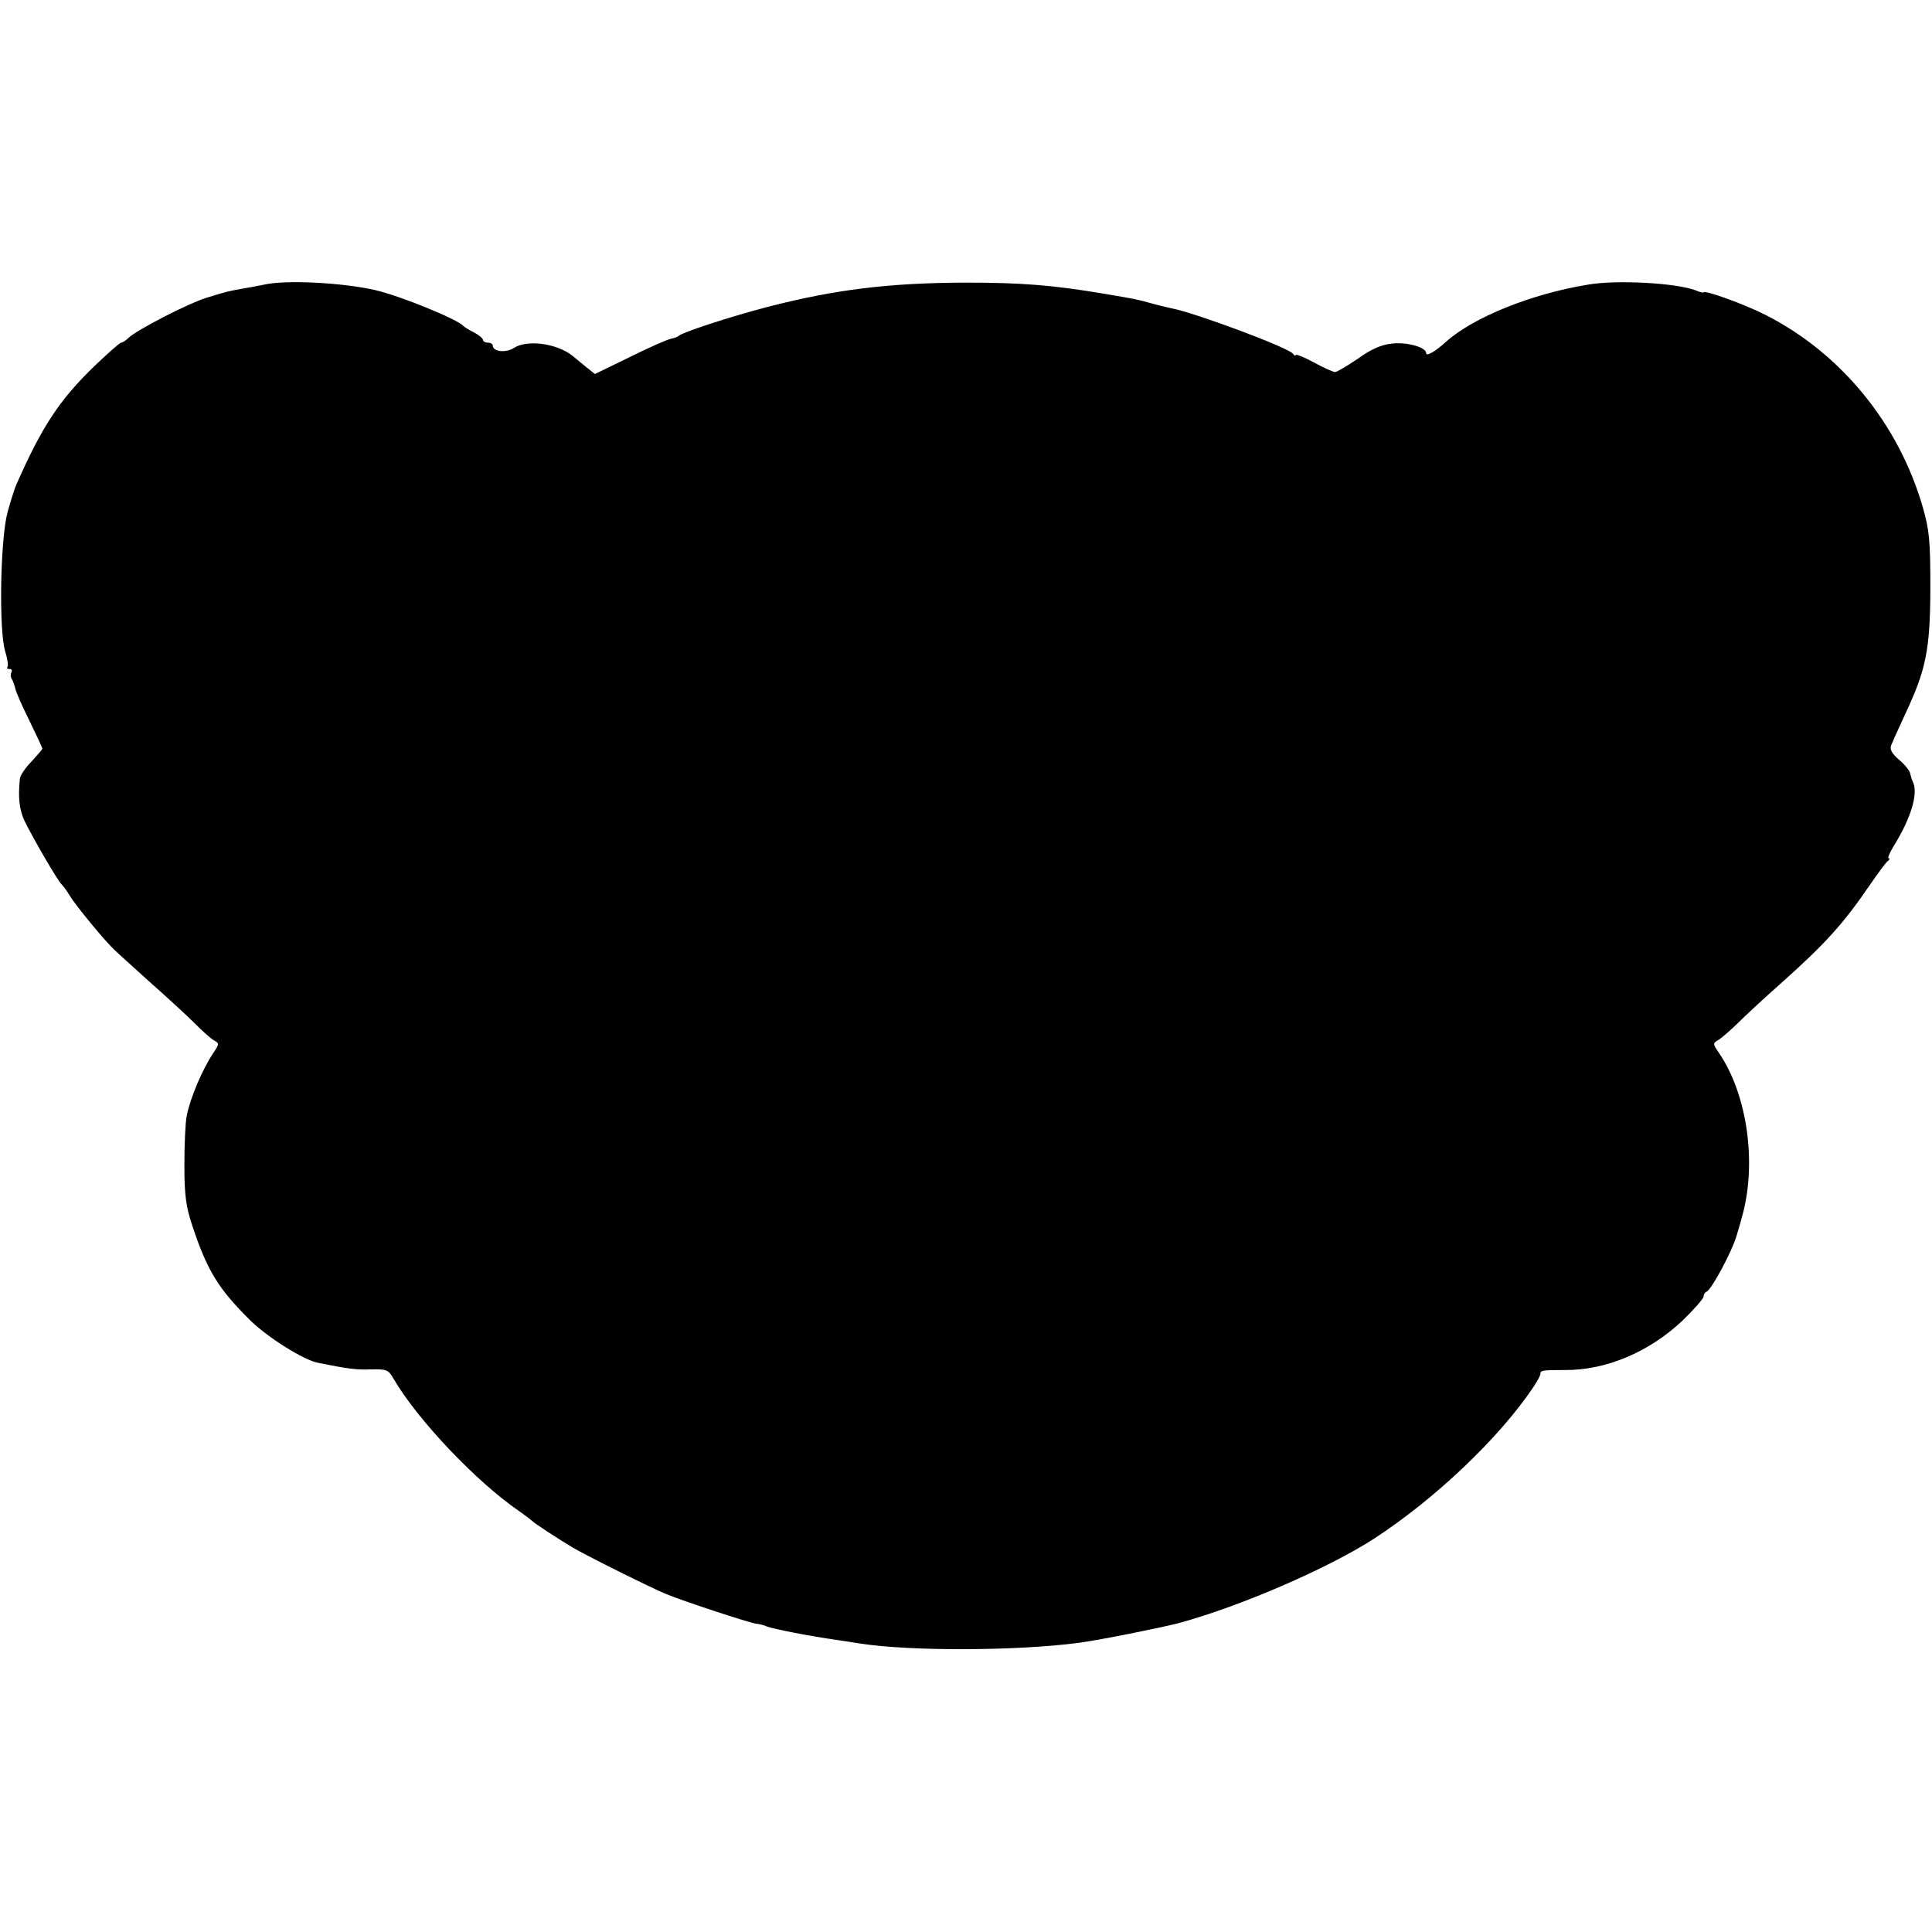 <?xml version="1.0" standalone="no"?>
<!DOCTYPE svg PUBLIC "-//W3C//DTD SVG 20010904//EN"
 "http://www.w3.org/TR/2001/REC-SVG-20010904/DTD/svg10.dtd">
<svg version="1.0" xmlns="http://www.w3.org/2000/svg"
 width="592pt" height="592pt" viewBox="0 0 592 592"
 preserveAspectRatio="xMidYMid meet">
<g transform="translate(0,592) scale(0.1,-0.1)"
fill="#000000" stroke="none">
<path d="M810 5048 c-19 -4 -51 -10 -70 -13 -44 -8 -44 -8 -109 -28 -57 -18
-214 -99 -238 -123 -8 -8 -18 -14 -22 -14 -4 0 -41 -33 -83 -73 -106 -103
-159 -183 -238 -362 -5 -11 -17 -49 -27 -85 -22 -83 -27 -361 -7 -426 7 -23
10 -45 7 -48 -4 -3 -1 -6 6 -6 7 0 9 -4 6 -10 -3 -5 -3 -16 2 -22 4 -7 8 -20
10 -28 1 -8 20 -52 43 -98 22 -45 40 -84 40 -86 0 -2 -15 -19 -33 -39 -19 -19
-35 -43 -36 -53 -6 -58 -2 -94 14 -129 23 -48 104 -188 114 -195 3 -3 15 -18
25 -35 19 -31 107 -138 136 -165 8 -8 58 -53 110 -100 52 -46 114 -103 137
-126 23 -23 49 -47 59 -52 16 -9 16 -11 -2 -38 -33 -49 -71 -137 -82 -194 -4
-19 -7 -87 -7 -150 0 -93 5 -128 24 -185 46 -139 80 -194 178 -291 53 -52 164
-122 208 -130 89 -18 118 -22 162 -20 48 1 53 -1 69 -29 74 -126 251 -313 384
-405 19 -13 37 -27 40 -30 6 -7 86 -59 125 -82 46 -27 235 -121 285 -142 56
-23 248 -86 275 -91 11 -1 27 -5 35 -9 23 -8 128 -29 220 -42 19 -3 49 -7 65
-10 154 -24 480 -23 670 2 67 9 246 45 305 60 189 51 459 168 600 259 186 121
382 307 486 461 13 19 24 39 24 44 0 11 6 12 75 12 126 -1 258 55 360 151 36
35 65 68 65 74 0 6 4 13 9 15 15 5 79 125 92 171 7 23 14 47 15 52 49 166 19
380 -69 509 -18 26 -19 29 -4 38 10 5 36 28 60 51 23 23 82 78 132 122 140
125 193 184 275 304 25 36 49 69 55 73 5 4 7 8 2 8 -4 0 3 17 16 38 53 86 76
162 58 197 -3 6 -6 17 -8 25 -1 8 -16 27 -34 42 -23 20 -29 32 -24 45 5 10 9
20 10 23 1 3 16 34 32 70 65 138 77 198 78 385 0 148 -3 180 -23 250 -74 257
-252 474 -484 591 -63 32 -188 77 -188 68 0 -2 -12 1 -26 7 -61 22 -239 32
-327 17 -174 -28 -354 -101 -437 -176 -33 -30 -60 -45 -60 -34 0 18 -60 35
-106 29 -31 -3 -63 -17 -103 -46 -33 -22 -64 -41 -70 -41 -6 0 -35 13 -66 30
-30 16 -55 26 -55 22 0 -4 -4 -2 -8 4 -12 18 -298 125 -371 139 -9 2 -36 8
-61 15 -51 14 -48 13 -147 30 -161 27 -255 34 -428 34 -231 -1 -397 -21 -605
-75 -115 -30 -261 -78 -270 -88 -3 -3 -14 -7 -24 -9 -11 -2 -68 -27 -126 -56
l-107 -52 -29 23 c-16 13 -34 28 -40 33 -48 38 -139 50 -179 24 -24 -16 -65
-12 -65 7 0 5 -7 9 -15 9 -8 0 -15 4 -15 8 0 5 -12 15 -27 23 -16 8 -30 17
-33 20 -16 20 -195 93 -270 110 -100 23 -273 32 -340 17z"/>
</g>
</svg>
